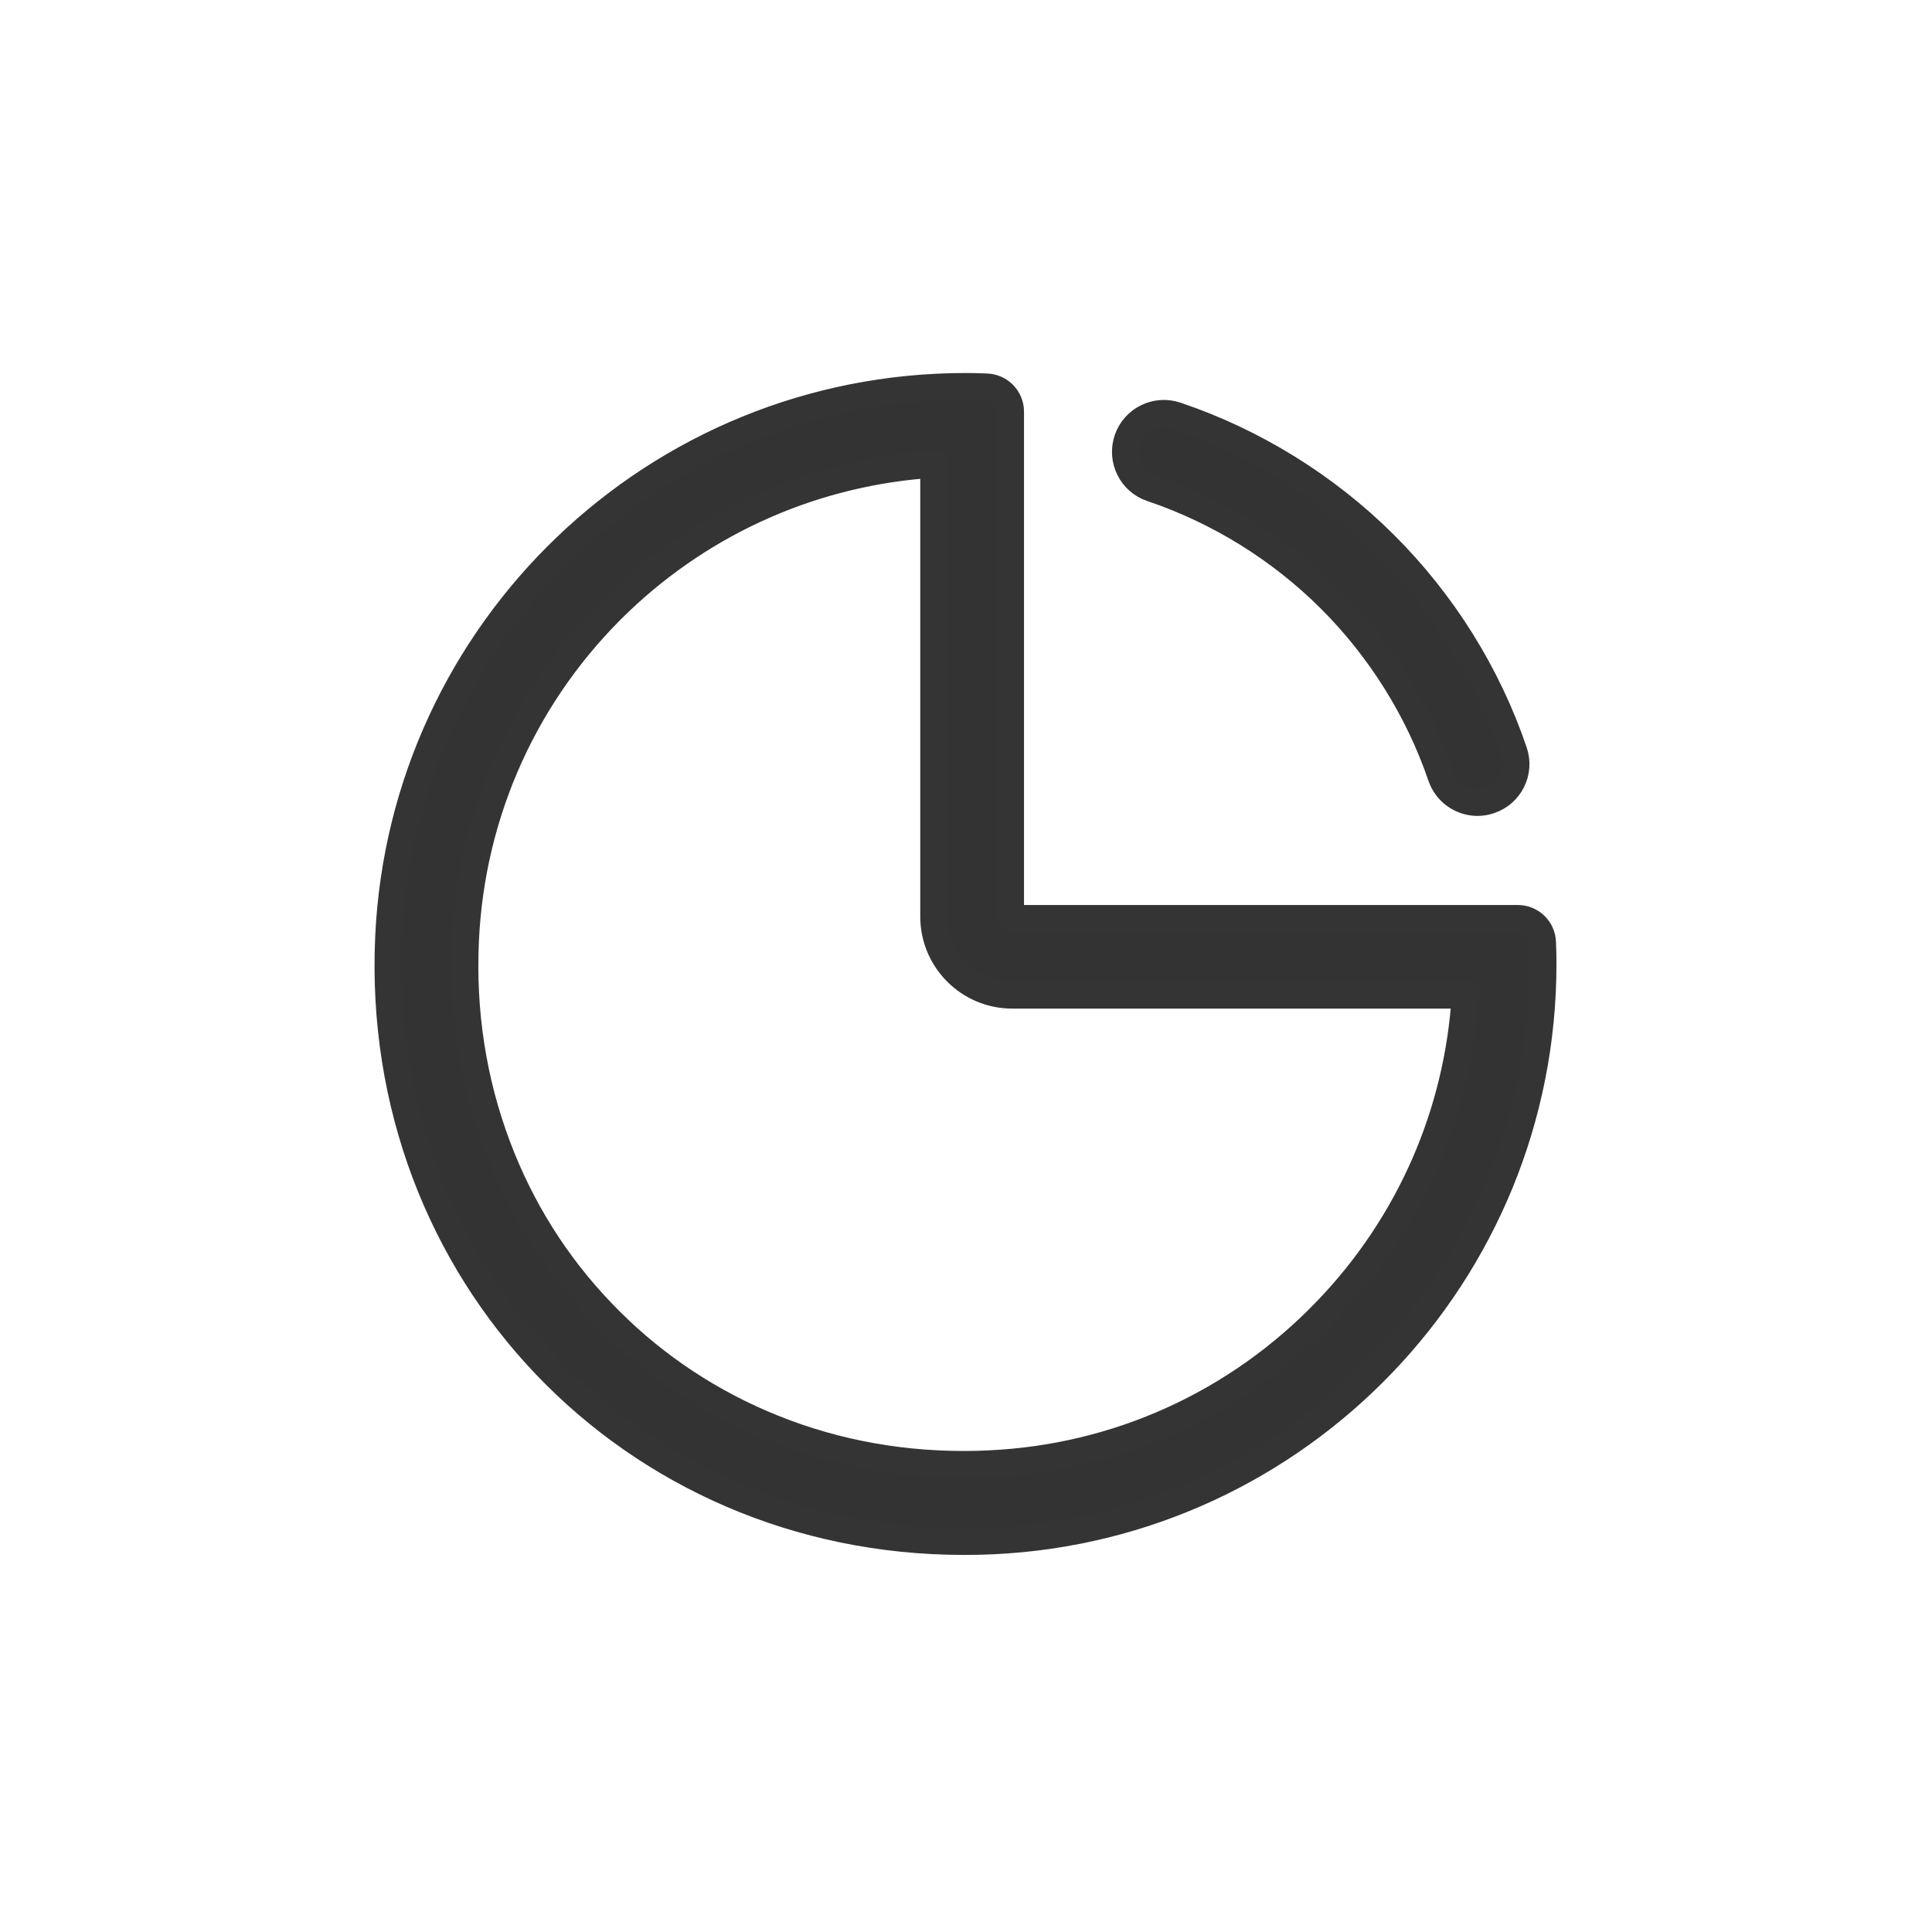 <?xml version="1.0" encoding="UTF-8"?>
<svg width="40px" height="40px" viewBox="0 0 40 40" version="1.1" xmlns="http://www.w3.org/2000/svg" xmlns:xlink="http://www.w3.org/1999/xlink">
    <!-- Generator: Sketch 59.1 (86144) - https://sketch.com -->
    <title>case4_icon2</title>
    <desc>Created with Sketch.</desc>
    <g id="Page-1" stroke="none" stroke-width="1" fill="none" fill-rule="evenodd">
        <g id="案例详情_物流平台管理系统" transform="translate(-770, -1648)" fill="#333333" fill-rule="nonzero" stroke="#343434" stroke-width="0.554">
            <g id="Block_2" transform="translate(770, 1648)">
                <g id="Group-6">
                    <g id="Icon-shujuguanli" transform="translate(8, 8)">
                        <path d="M11.33,1.614 L11.33,10.979 C11.33,11.875 12.06,12.605 12.956,12.605 L22.334,12.605 C22.184,15.048 21.183,17.341 19.477,19.12 C17.628,21.052 15.143,22.184 12.478,22.305 C12.305,22.315 12.13,22.318 11.955,22.318 C10.488,22.318 9.082,22.034 7.774,21.47 C6.515,20.928 5.395,20.15 4.452,19.161 C3.504,18.17 2.781,17.015 2.296,15.724 C1.792,14.381 1.569,12.95 1.639,11.464 C1.763,8.801 2.892,6.314 4.825,4.464 C6.604,2.768 8.89,1.77 11.33,1.614 L11.33,1.614 Z M11.99,-2.84217094e-14 C5.574,-2.84217094e-14 0.338,5.054 0.045,11.397 C-0.277,18.361 5.077,23.916 11.955,23.916 C12.152,23.916 12.35,23.913 12.551,23.903 C18.893,23.61 23.948,18.374 23.948,11.958 C23.948,11.808 23.945,11.658 23.938,11.511 C23.929,11.234 23.702,11.014 23.425,11.014 L12.956,11.014 C12.937,11.014 12.924,11.001 12.924,10.982 L12.924,0.523 C12.924,0.246 12.704,0.019 12.427,0.01 C12.283,0.003 12.136,-2.84217094e-14 11.99,-2.84217094e-14 L11.99,-2.84217094e-14 Z M22.592,8.616 C22.261,8.616 21.952,8.409 21.837,8.077 C21.368,6.703 20.571,5.427 19.534,4.397 C18.498,3.364 17.223,2.577 15.842,2.111 C15.424,1.971 15.201,1.518 15.341,1.1 C15.482,0.682 15.934,0.459 16.352,0.599 C17.962,1.142 19.452,2.063 20.66,3.265 C21.869,4.467 22.8,5.953 23.345,7.561 C23.489,7.978 23.265,8.431 22.848,8.571 C22.765,8.6 22.679,8.616 22.592,8.616 Z" id="形状"></path>
                    </g>
                </g>
            </g>
        </g>
    </g>
</svg>
